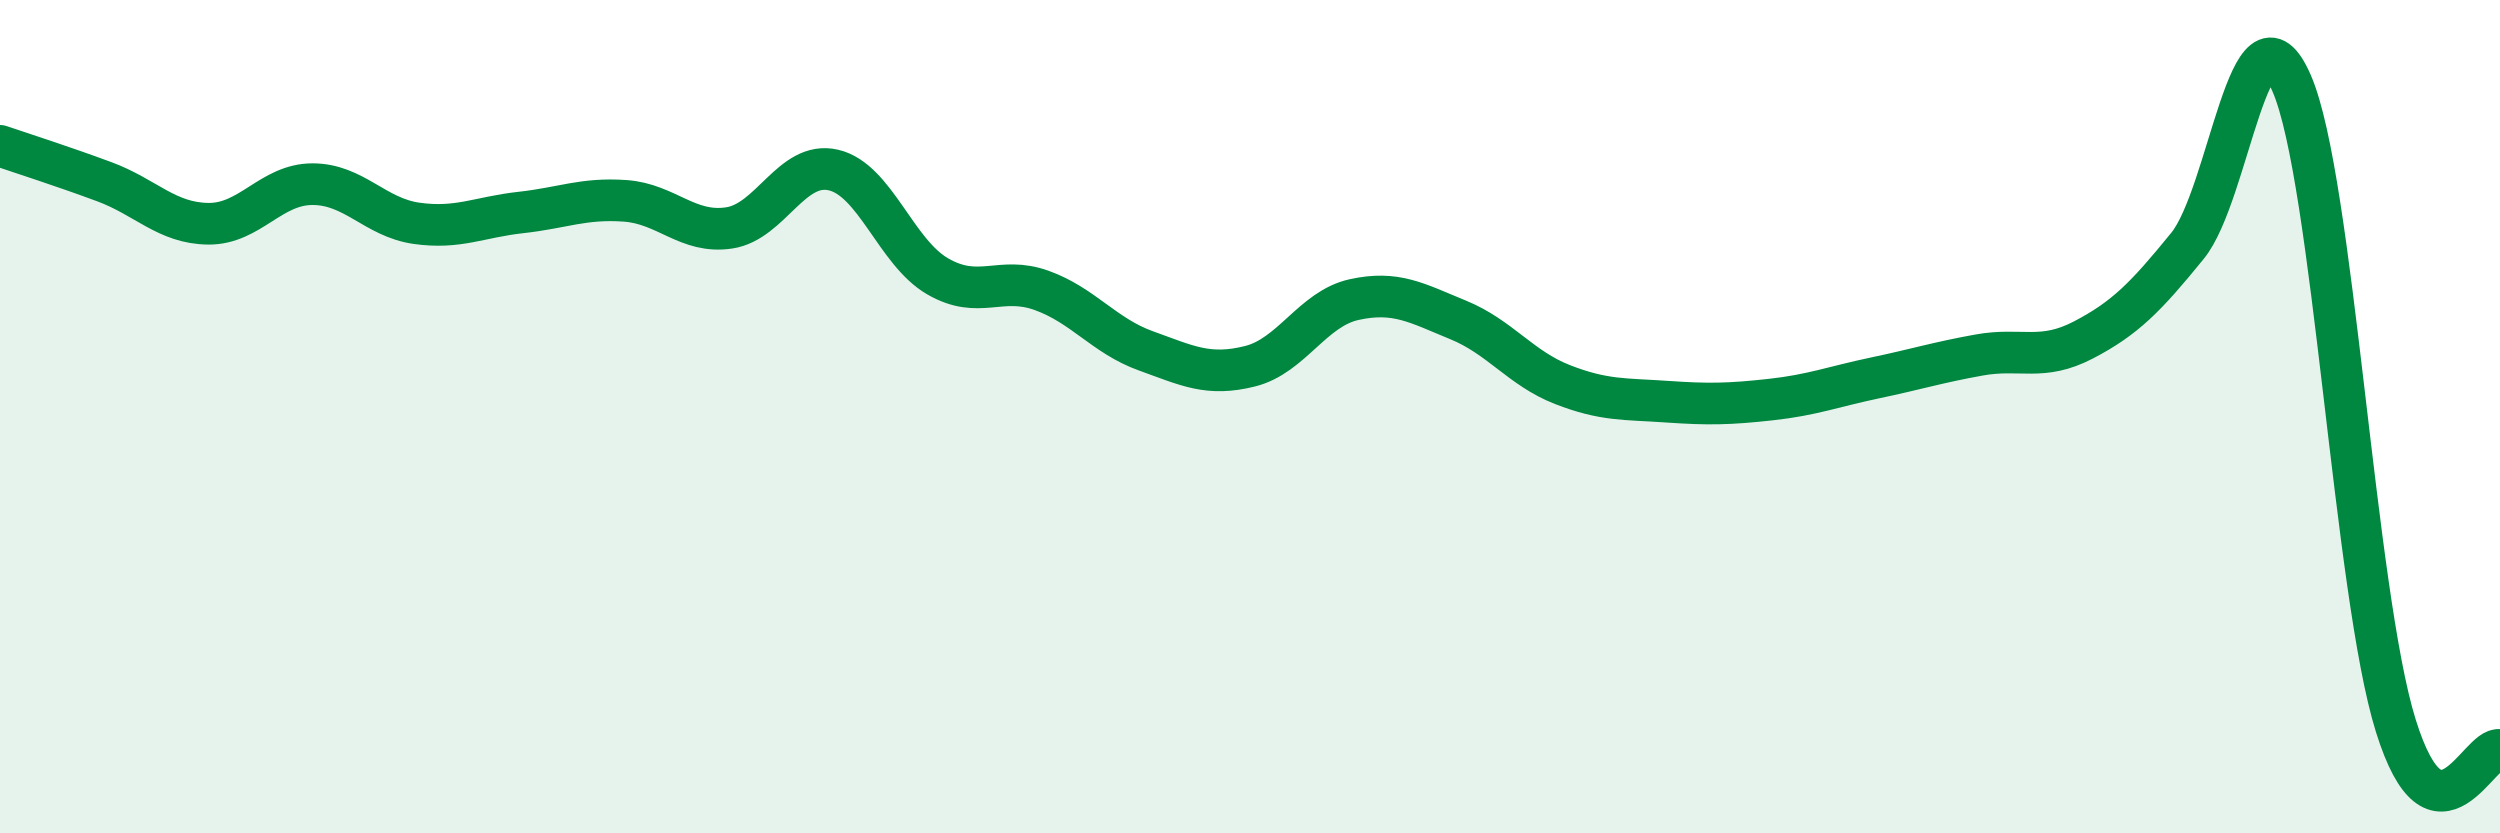 
    <svg width="60" height="20" viewBox="0 0 60 20" xmlns="http://www.w3.org/2000/svg">
      <path
        d="M 0,3.5 C 0.5,3.67 1.5,3.99 2.5,4.36 C 3.5,4.73 4,5.36 5,5.37 C 6,5.38 6.5,4.42 7.5,4.42 C 8.5,4.42 9,5.22 10,5.36 C 11,5.5 11.5,5.21 12.5,5.1 C 13.5,4.99 14,4.75 15,4.82 C 16,4.89 16.5,5.62 17.5,5.47 C 18.5,5.32 19,3.85 20,4.08 C 21,4.31 21.5,6.05 22.5,6.63 C 23.5,7.21 24,6.61 25,6.97 C 26,7.33 26.5,8.06 27.5,8.42 C 28.5,8.78 29,9.04 30,8.79 C 31,8.54 31.5,7.41 32.5,7.19 C 33.5,6.97 34,7.27 35,7.68 C 36,8.09 36.5,8.84 37.5,9.23 C 38.5,9.62 39,9.57 40,9.64 C 41,9.71 41.5,9.7 42.5,9.59 C 43.5,9.48 44,9.28 45,9.07 C 46,8.86 46.5,8.7 47.5,8.52 C 48.5,8.34 49,8.68 50,8.16 C 51,7.64 51.5,7.13 52.5,5.9 C 53.5,4.67 54,-0.3 55,2 C 56,4.3 56.5,14.22 57.5,17.42 C 58.5,20.62 59.5,17.88 60,18L60 20L0 20Z"
        fill="#008740"
        opacity="0.1"
        stroke-linecap="round"
        stroke-linejoin="round"
      />
      <path
        d="M 0,3.5 C 0.5,3.67 1.5,3.99 2.5,4.36 C 3.5,4.73 4,5.36 5,5.37 C 6,5.38 6.5,4.42 7.5,4.42 C 8.5,4.42 9,5.22 10,5.36 C 11,5.5 11.5,5.21 12.5,5.1 C 13.5,4.99 14,4.75 15,4.82 C 16,4.89 16.5,5.62 17.5,5.47 C 18.5,5.32 19,3.85 20,4.08 C 21,4.31 21.5,6.05 22.5,6.63 C 23.5,7.21 24,6.61 25,6.97 C 26,7.33 26.5,8.06 27.5,8.42 C 28.5,8.78 29,9.04 30,8.79 C 31,8.54 31.5,7.41 32.5,7.19 C 33.5,6.97 34,7.27 35,7.68 C 36,8.09 36.5,8.84 37.5,9.23 C 38.5,9.62 39,9.57 40,9.64 C 41,9.71 41.5,9.7 42.5,9.59 C 43.5,9.48 44,9.28 45,9.07 C 46,8.86 46.5,8.7 47.5,8.52 C 48.5,8.34 49,8.68 50,8.16 C 51,7.64 51.5,7.13 52.5,5.9 C 53.5,4.67 54,-0.3 55,2 C 56,4.3 56.5,14.22 57.5,17.42 C 58.5,20.62 59.5,17.88 60,18"
        stroke="#008740"
        stroke-width="1"
        fill="none"
        stroke-linecap="round"
        stroke-linejoin="round"
      />
    </svg>
  